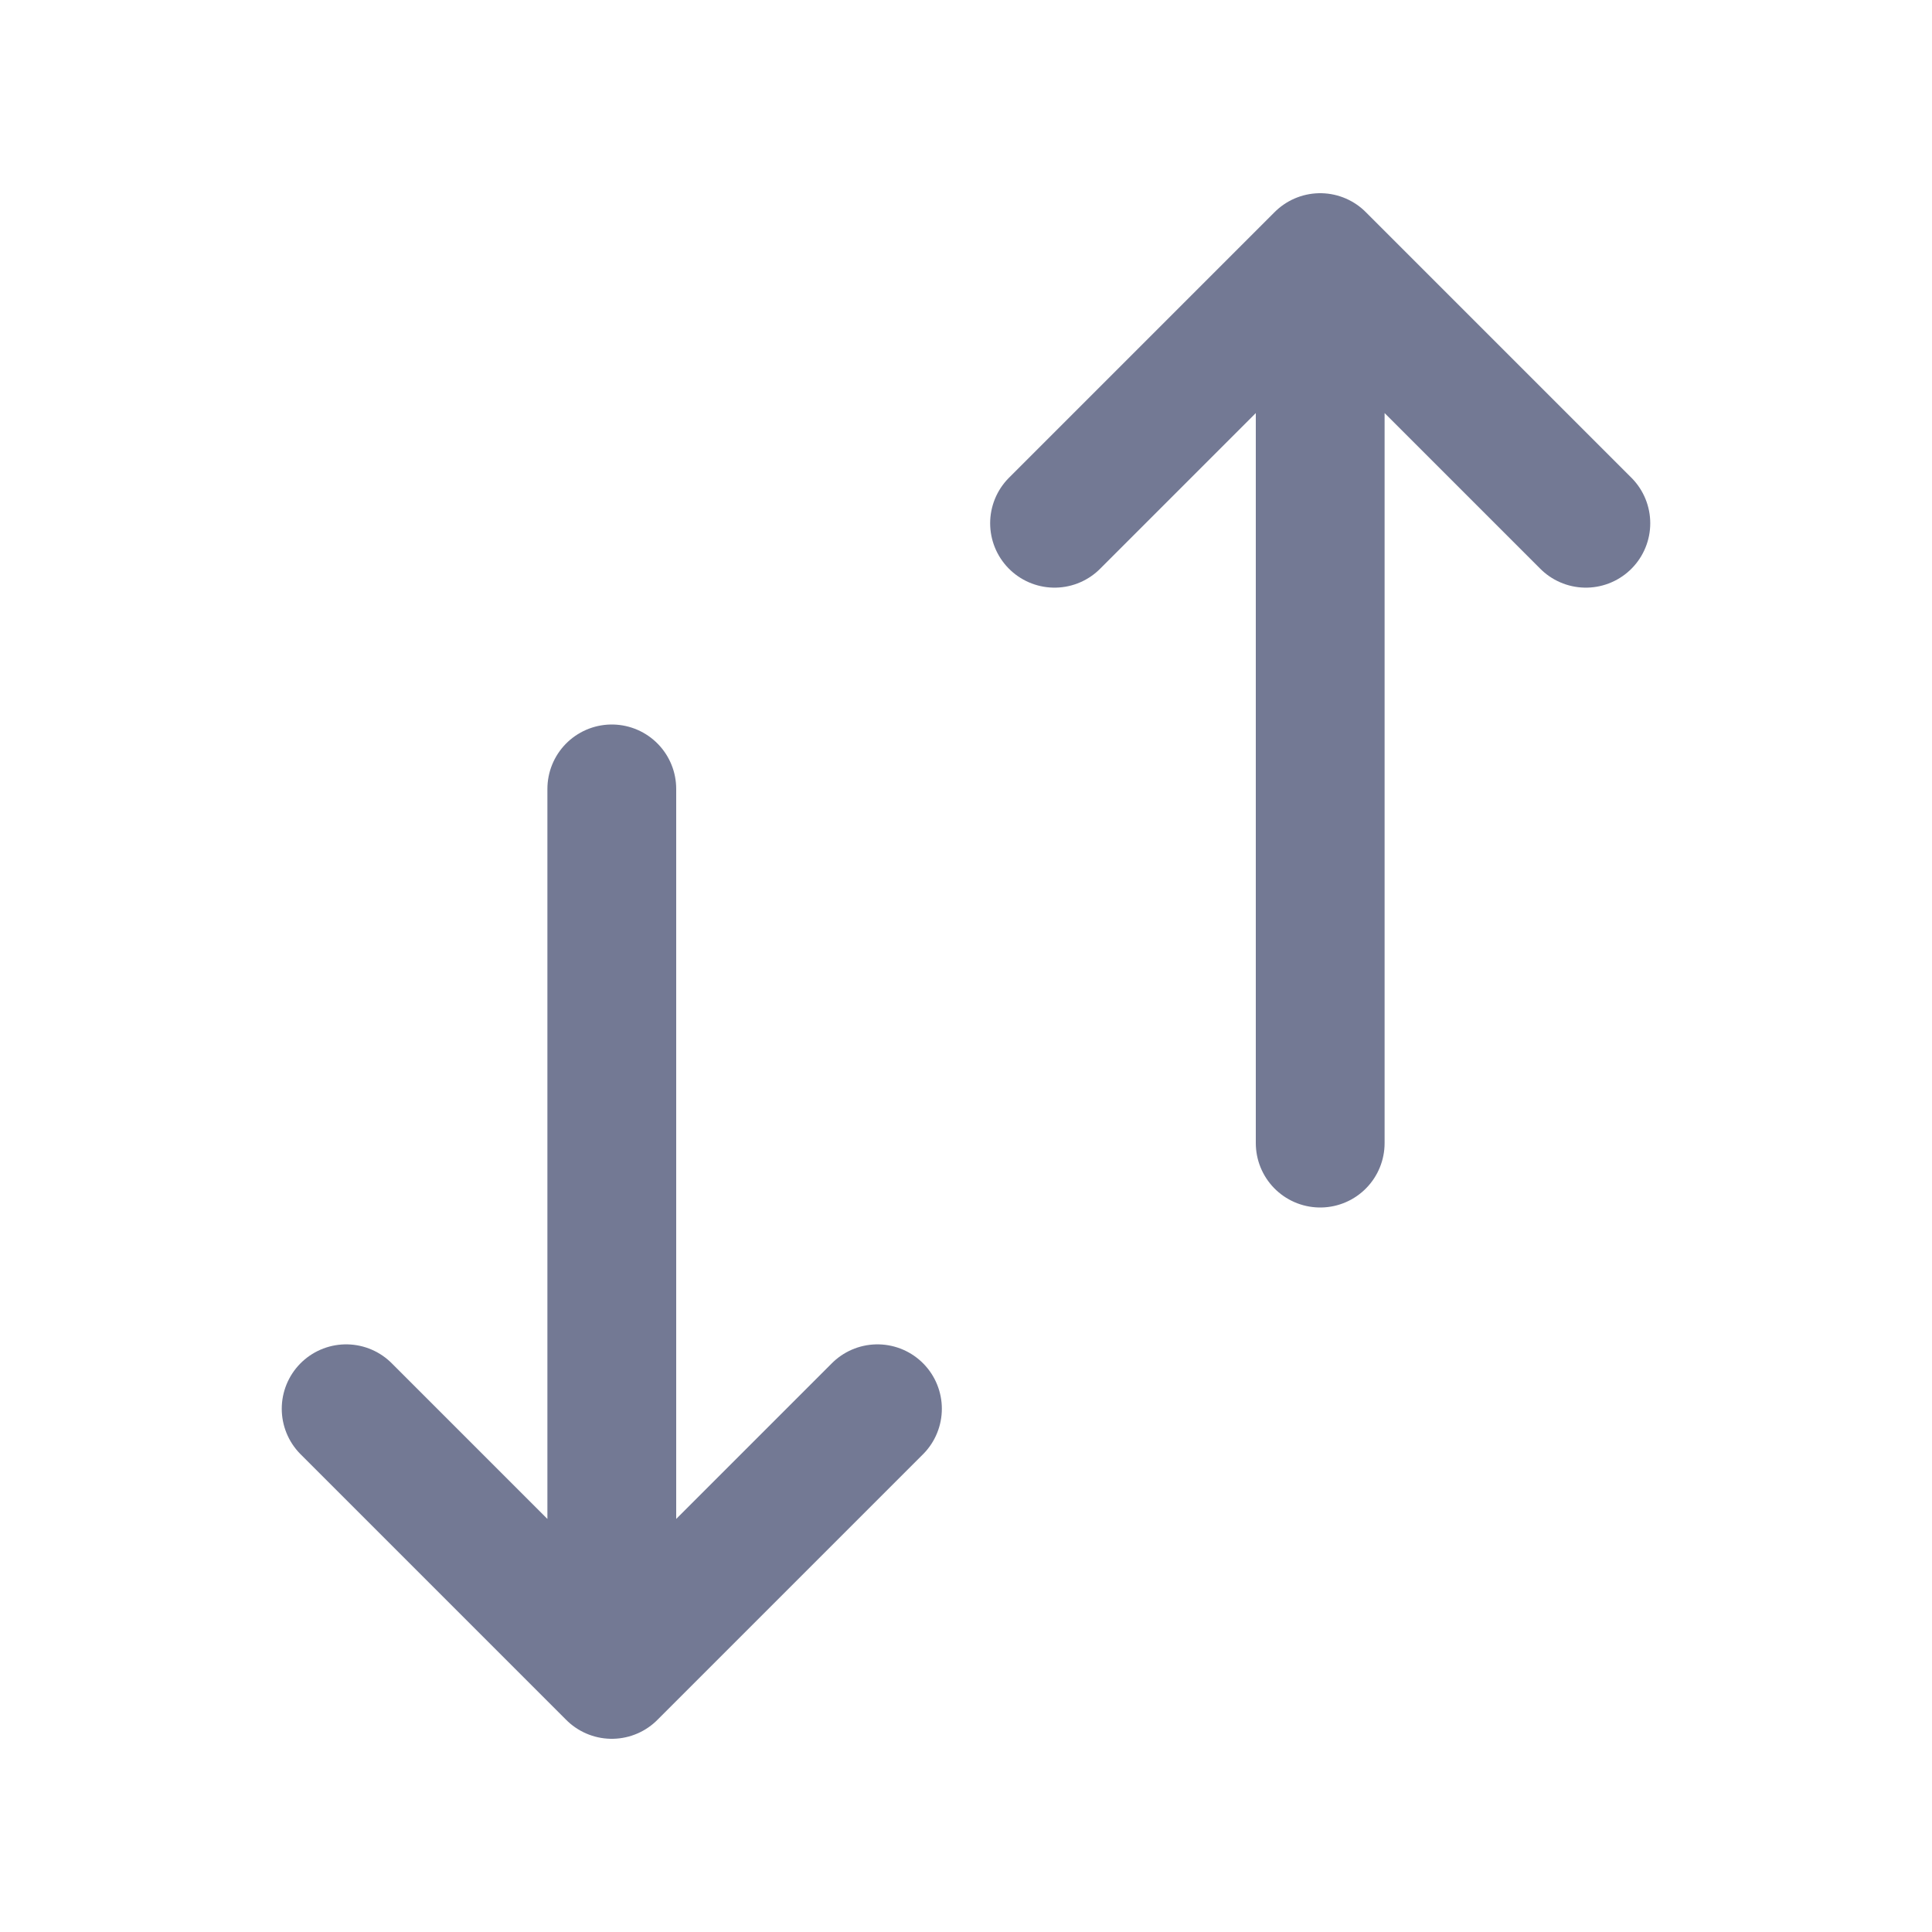 <svg width="24" height="24" viewBox="0 0 24 24" fill="none" xmlns="http://www.w3.org/2000/svg">
<path d="M7.6 20.8V9.8M7.6 20.8L4.3 17.5M7.6 20.8L10.9 17.5M16.4 3.2V14.2M16.4 3.2L19.7 6.5M16.4 3.2L13.1 6.5" stroke="#737994" stroke-width="1.6" stroke-linecap="round" stroke-linejoin="round"/>
</svg>
